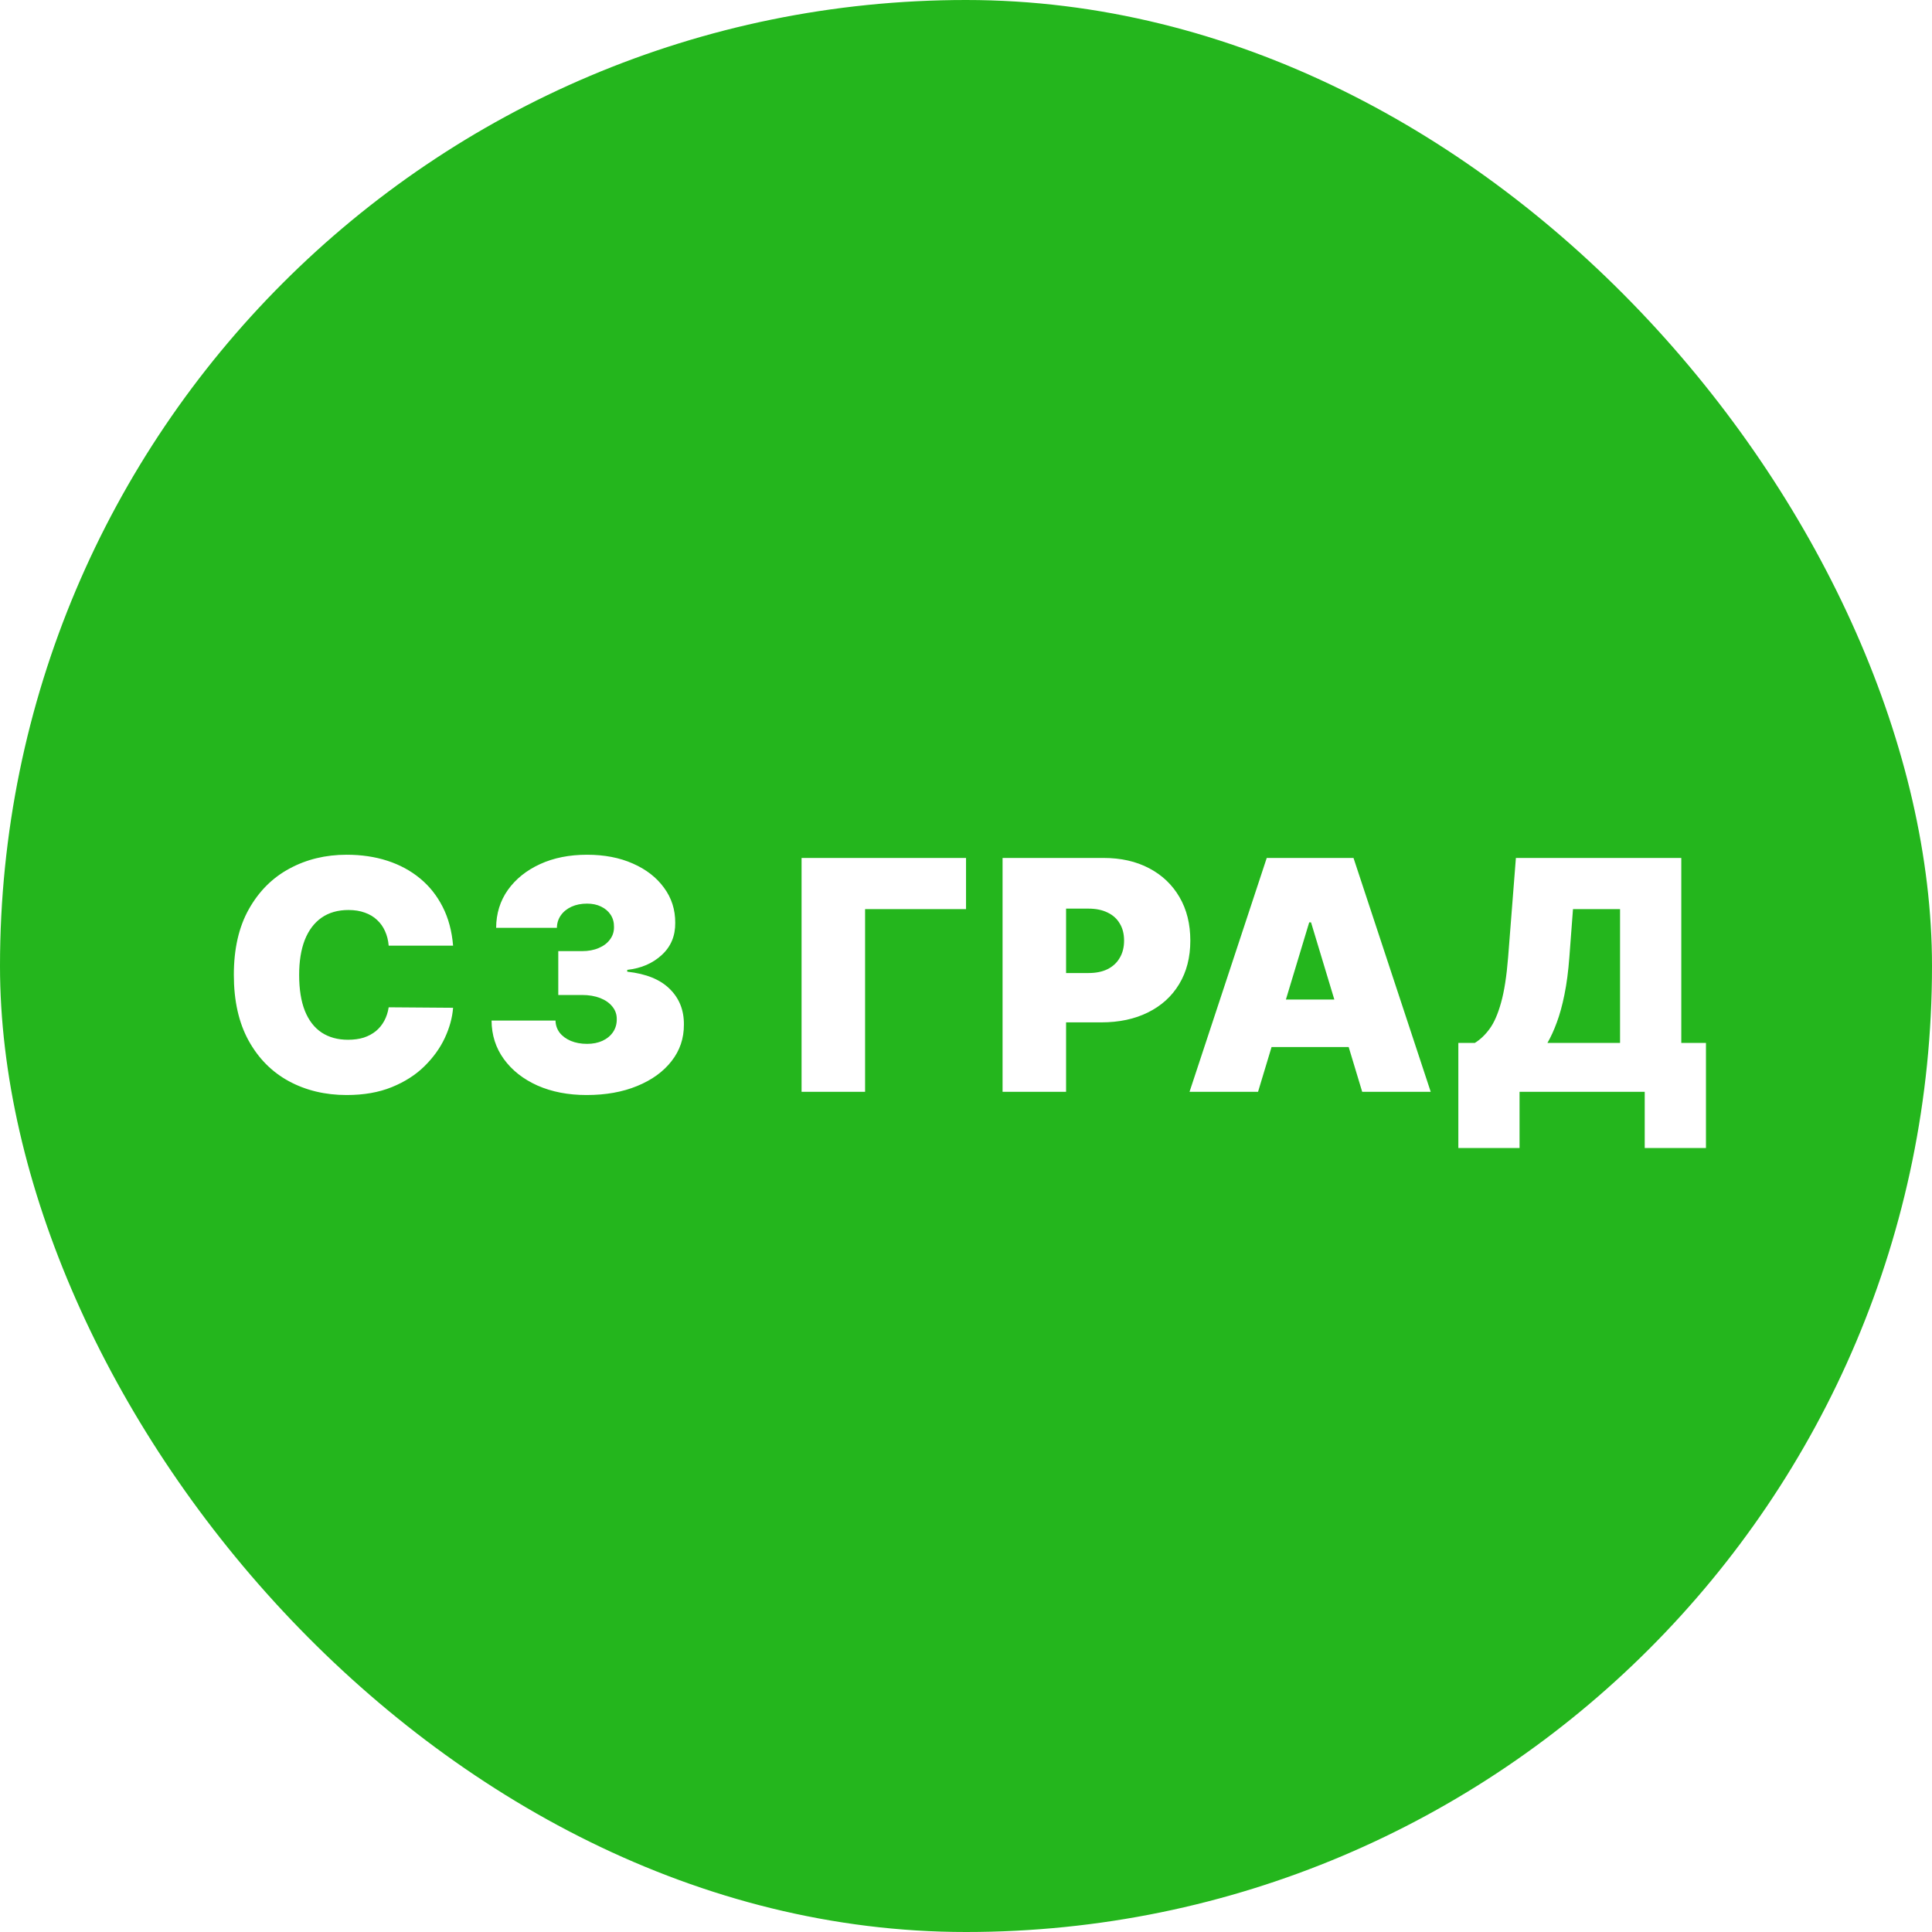 <svg width="56" height="56" viewBox="0 0 56 56" fill="none" xmlns="http://www.w3.org/2000/svg">
<g filter="url(#filter0_ii_2614_292)">
<rect width="56" height="56" rx="28" fill="#24B61D"/>
<path d="M13.133 27.41H11.266C11.253 27.255 11.218 27.115 11.16 26.989C11.105 26.864 11.028 26.756 10.929 26.665C10.832 26.572 10.713 26.502 10.574 26.453C10.435 26.402 10.278 26.377 10.101 26.377C9.792 26.377 9.531 26.452 9.317 26.602C9.105 26.752 8.944 26.967 8.833 27.248C8.725 27.528 8.671 27.864 8.671 28.257C8.671 28.672 8.726 29.02 8.837 29.3C8.949 29.578 9.111 29.788 9.323 29.929C9.535 30.068 9.79 30.138 10.088 30.138C10.258 30.138 10.41 30.117 10.545 30.075C10.679 30.03 10.796 29.968 10.896 29.886C10.995 29.804 11.075 29.706 11.137 29.591C11.201 29.474 11.244 29.343 11.266 29.197L13.133 29.211C13.111 29.498 13.031 29.79 12.892 30.088C12.753 30.384 12.555 30.657 12.299 30.909C12.045 31.158 11.731 31.359 11.356 31.511C10.98 31.664 10.545 31.74 10.048 31.74C9.426 31.74 8.867 31.606 8.373 31.339C7.881 31.072 7.491 30.679 7.205 30.161C6.92 29.642 6.778 29.008 6.778 28.257C6.778 27.503 6.923 26.867 7.214 26.351C7.506 25.832 7.899 25.44 8.393 25.175C8.887 24.908 9.439 24.775 10.048 24.775C10.476 24.775 10.87 24.833 11.23 24.95C11.59 25.067 11.905 25.238 12.177 25.463C12.448 25.686 12.666 25.961 12.832 26.288C12.998 26.614 13.098 26.988 13.133 27.41ZM17.003 31.74C16.469 31.74 15.994 31.648 15.579 31.465C15.167 31.28 14.842 31.025 14.606 30.7C14.37 30.376 14.251 30.003 14.248 29.581H16.102C16.105 29.712 16.144 29.829 16.221 29.932C16.301 30.034 16.409 30.113 16.546 30.171C16.683 30.228 16.839 30.257 17.016 30.257C17.186 30.257 17.336 30.227 17.466 30.167C17.596 30.106 17.698 30.021 17.771 29.913C17.843 29.804 17.879 29.681 17.877 29.542C17.879 29.405 17.837 29.284 17.751 29.178C17.667 29.072 17.549 28.989 17.397 28.929C17.244 28.87 17.069 28.84 16.87 28.84H16.182V27.569H16.87C17.053 27.569 17.215 27.539 17.354 27.479C17.495 27.42 17.604 27.337 17.681 27.231C17.761 27.125 17.799 27.004 17.797 26.867C17.799 26.735 17.767 26.618 17.701 26.516C17.635 26.415 17.542 26.335 17.423 26.278C17.306 26.22 17.17 26.192 17.016 26.192C16.848 26.192 16.698 26.221 16.566 26.281C16.436 26.341 16.333 26.423 16.258 26.529C16.183 26.635 16.144 26.757 16.142 26.893H14.381C14.383 26.479 14.497 26.112 14.722 25.794C14.949 25.477 15.26 25.227 15.655 25.046C16.05 24.865 16.504 24.775 17.016 24.775C17.517 24.775 17.959 24.86 18.343 25.03C18.73 25.2 19.031 25.434 19.247 25.732C19.465 26.027 19.574 26.366 19.572 26.748C19.576 27.127 19.446 27.439 19.181 27.681C18.918 27.924 18.585 28.067 18.181 28.112V28.165C18.728 28.224 19.14 28.392 19.416 28.668C19.692 28.941 19.828 29.286 19.823 29.701C19.825 30.098 19.706 30.45 19.465 30.757C19.227 31.063 18.895 31.304 18.469 31.478C18.045 31.653 17.557 31.74 17.003 31.74ZM28.001 24.868V26.351H25.075V31.647H23.234V24.868H28.001ZM29.06 31.647V24.868H31.986C32.49 24.868 32.93 24.967 33.307 25.166C33.685 25.364 33.978 25.643 34.188 26.003C34.398 26.363 34.502 26.783 34.502 27.264C34.502 27.75 34.394 28.17 34.178 28.526C33.964 28.881 33.663 29.154 33.274 29.346C32.888 29.538 32.437 29.634 31.92 29.634H30.172V28.204H31.549C31.766 28.204 31.95 28.167 32.102 28.092C32.257 28.015 32.375 27.905 32.456 27.764C32.54 27.623 32.582 27.456 32.582 27.264C32.582 27.07 32.54 26.904 32.456 26.768C32.375 26.629 32.257 26.523 32.102 26.45C31.95 26.375 31.766 26.337 31.549 26.337H30.901V31.647H29.06ZM36.465 31.647H34.479L36.717 24.868H39.232L41.47 31.647H39.484L38.001 26.735H37.948L36.465 31.647ZM36.094 28.972H39.828V30.349H36.094V28.972ZM42.271 33.276V30.23H42.748C42.906 30.133 43.05 29.996 43.178 29.82C43.308 29.643 43.418 29.39 43.509 29.062C43.602 28.733 43.67 28.293 43.714 27.741L43.939 24.868H48.733V30.23H49.448V33.276H47.673V31.647H44.045V33.276H42.271ZM44.853 30.23H46.958V26.351H45.594L45.489 27.741C45.458 28.156 45.41 28.519 45.346 28.83C45.284 29.139 45.21 29.408 45.124 29.638C45.041 29.865 44.95 30.062 44.853 30.23Z" fill="white"/>
</g>
<defs>
<filter id="filter0_ii_2614_292" x="0" y="0" width="56" height="56" filterUnits="userSpaceOnUse" color-interpolation-filters="sRGB">
<feFlood flood-opacity="0" result="BackgroundImageFix"/>
<feBlend mode="normal" in="SourceGraphic" in2="BackgroundImageFix" result="shape"/>
<feColorMatrix in="SourceAlpha" type="matrix" values="0 0 0 0 0 0 0 0 0 0 0 0 0 0 0 0 0 0 127 0" result="hardAlpha"/>
<feMorphology radius="2" operator="erode" in="SourceAlpha" result="effect1_innerShadow_2614_292"/>
<feOffset/>
<feComposite in2="hardAlpha" operator="arithmetic" k2="-1" k3="1"/>
<feColorMatrix type="matrix" values="0 0 0 0 1 0 0 0 0 1 0 0 0 0 1 0 0 0 1 0"/>
<feBlend mode="normal" in2="shape" result="effect1_innerShadow_2614_292"/>
<feColorMatrix in="SourceAlpha" type="matrix" values="0 0 0 0 0 0 0 0 0 0 0 0 0 0 0 0 0 0 127 0" result="hardAlpha"/>
<feMorphology radius="1" operator="erode" in="SourceAlpha" result="effect2_innerShadow_2614_292"/>
<feOffset/>
<feComposite in2="hardAlpha" operator="arithmetic" k2="-1" k3="1"/>
<feColorMatrix type="matrix" values="0 0 0 0 0.141 0 0 0 0 0.714 0 0 0 0 0.114 0 0 0 1 0"/>
<feBlend mode="normal" in2="effect1_innerShadow_2614_292" result="effect2_innerShadow_2614_292"/>
</filter>
</defs>
</svg>
